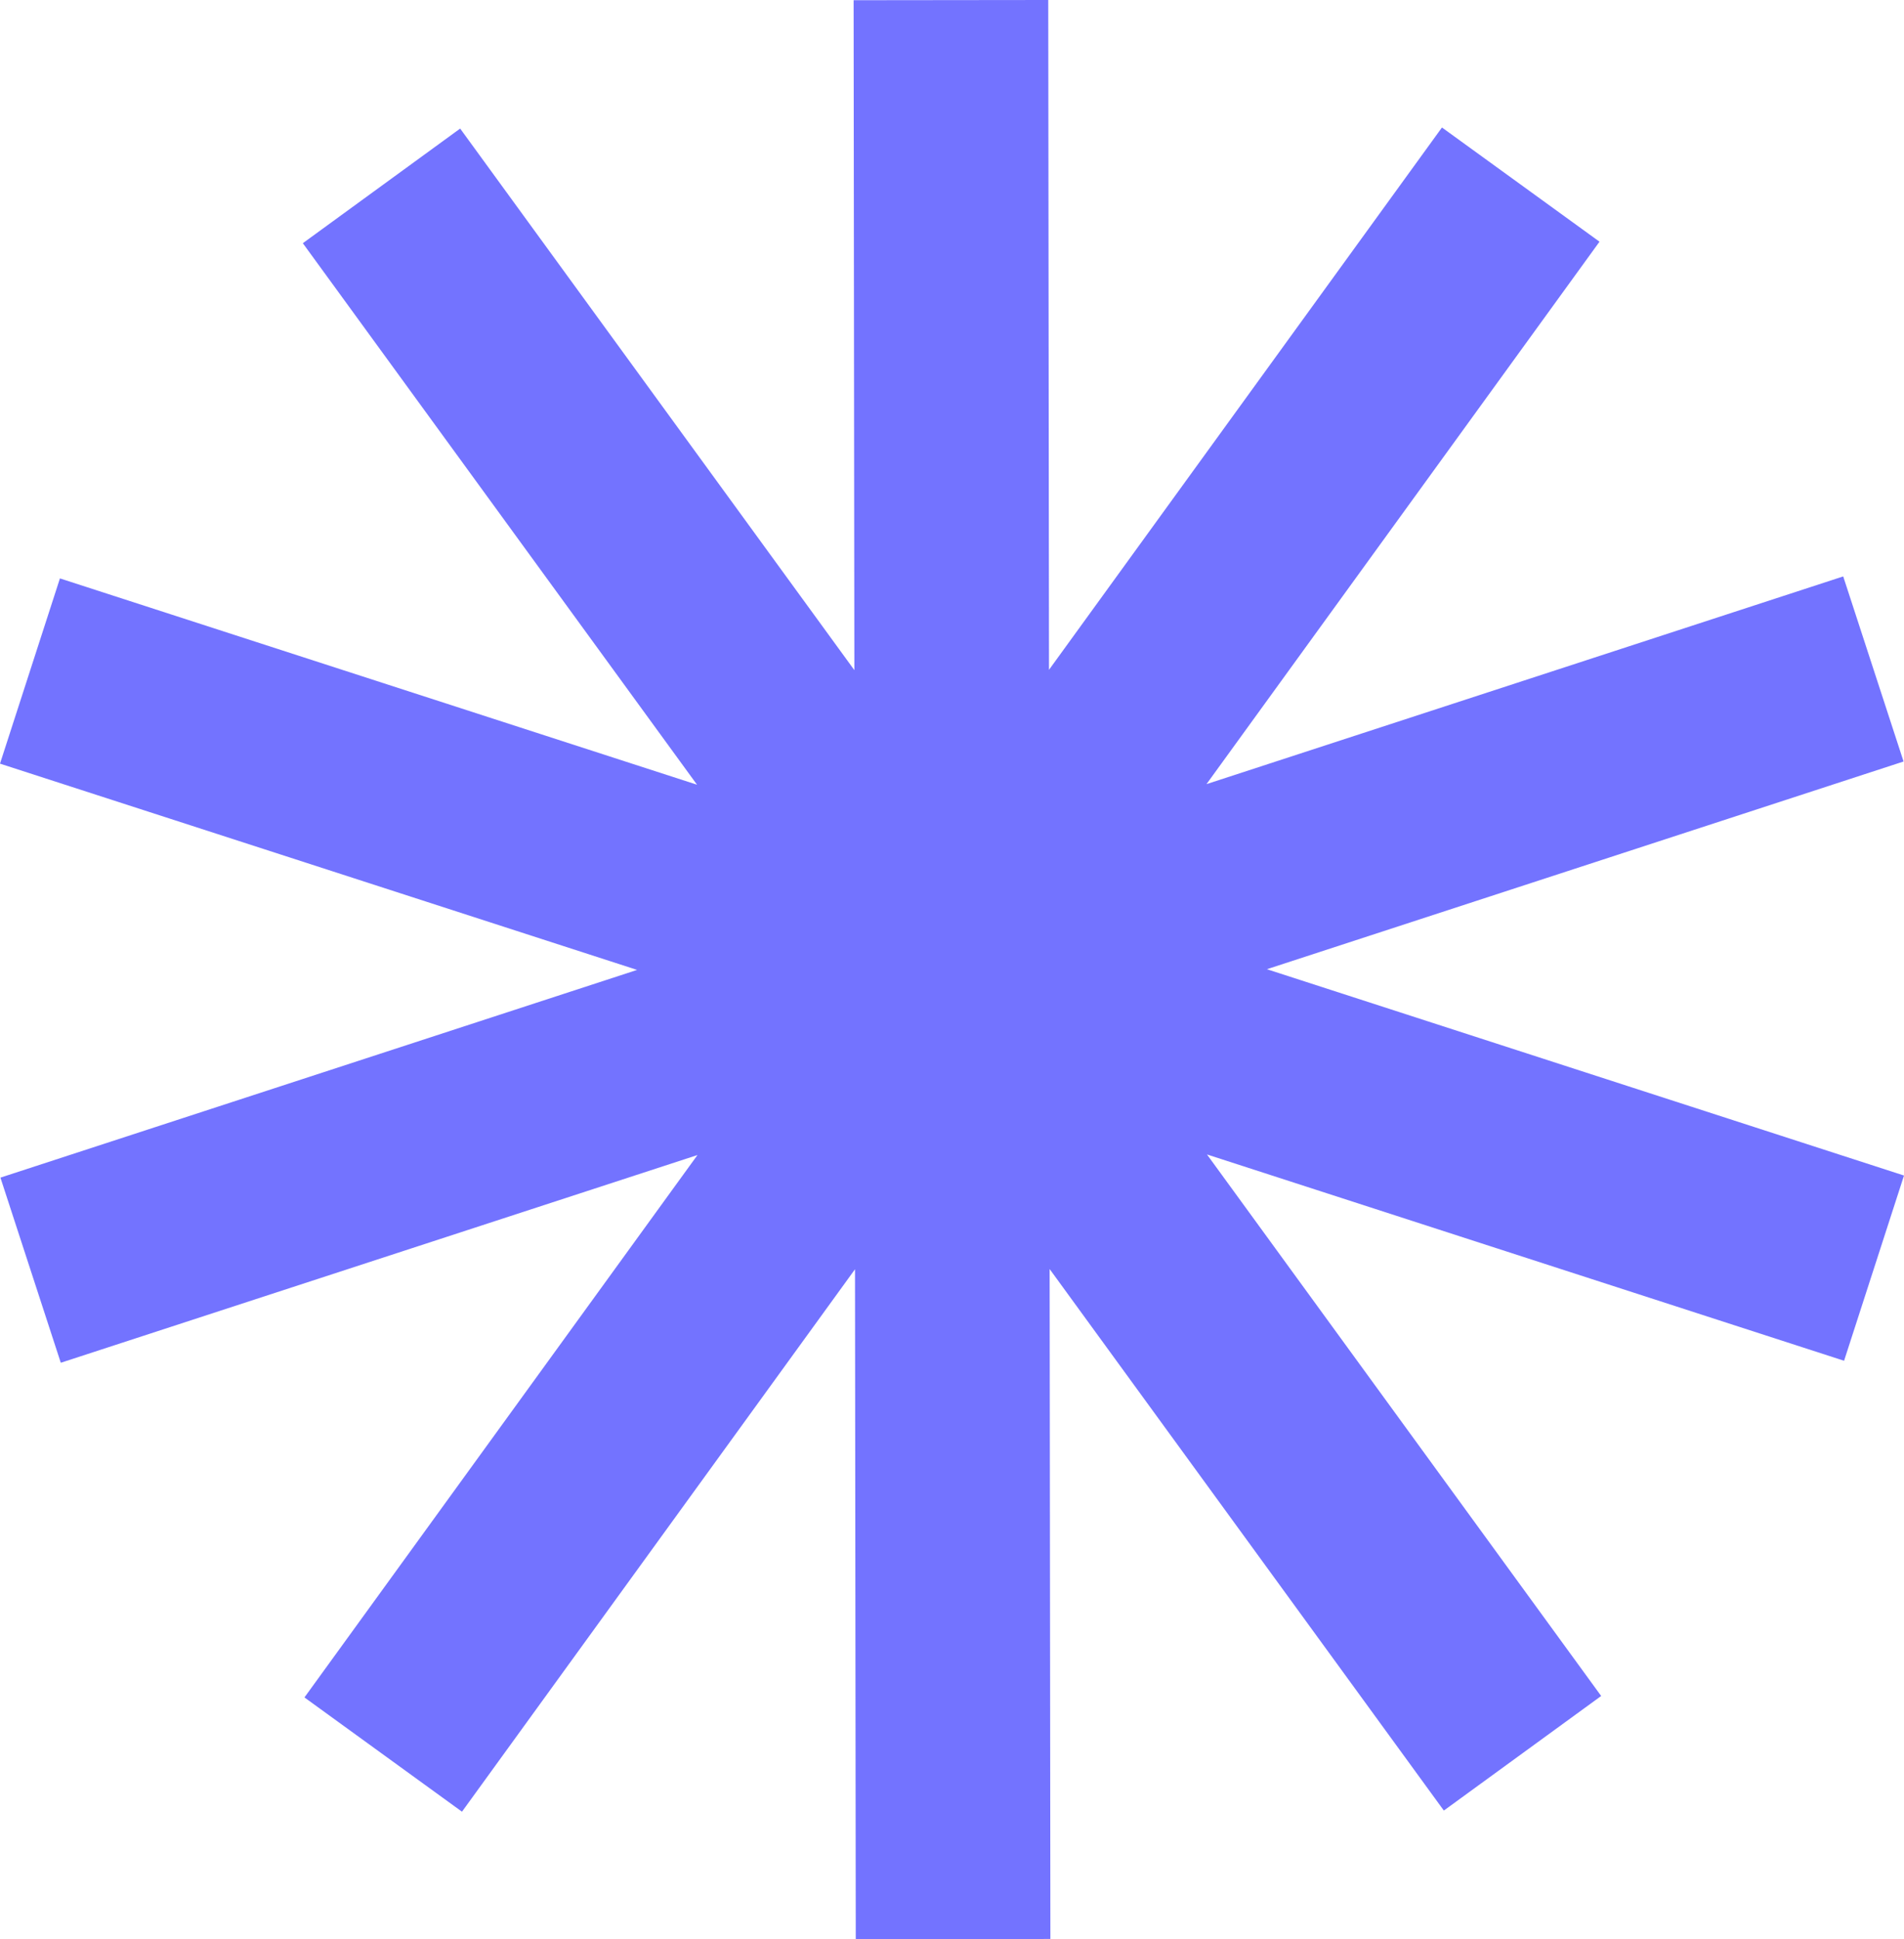 <svg xmlns="http://www.w3.org/2000/svg" id="Calque_2" viewBox="0 0 354.23 360.64"><defs><style>      .cls-1 {        fill: #7373ff;      }    </style></defs><g id="Calque_1-2" data-name="Calque_1"><polygon class="cls-1" points="354.23 218.62 343.08 253.07 224.55 214.7 297.89 315.41 268.62 336.72 195.28 236.01 195.42 360.6 159.21 360.64 159.07 236.05 85.95 336.93 56.64 315.68 129.76 214.81 11.31 253.44 .08 219.01 118.53 180.38 0 142.02 11.15 107.57 129.68 145.94 56.34 45.23 85.61 23.91 158.95 124.63 158.81 .04 195.02 0 195.16 124.57 268.27 23.71 297.58 44.95 224.46 145.83 342.92 107.2 354.15 141.62 235.7 180.25 354.23 218.62"></polygon></g></svg>